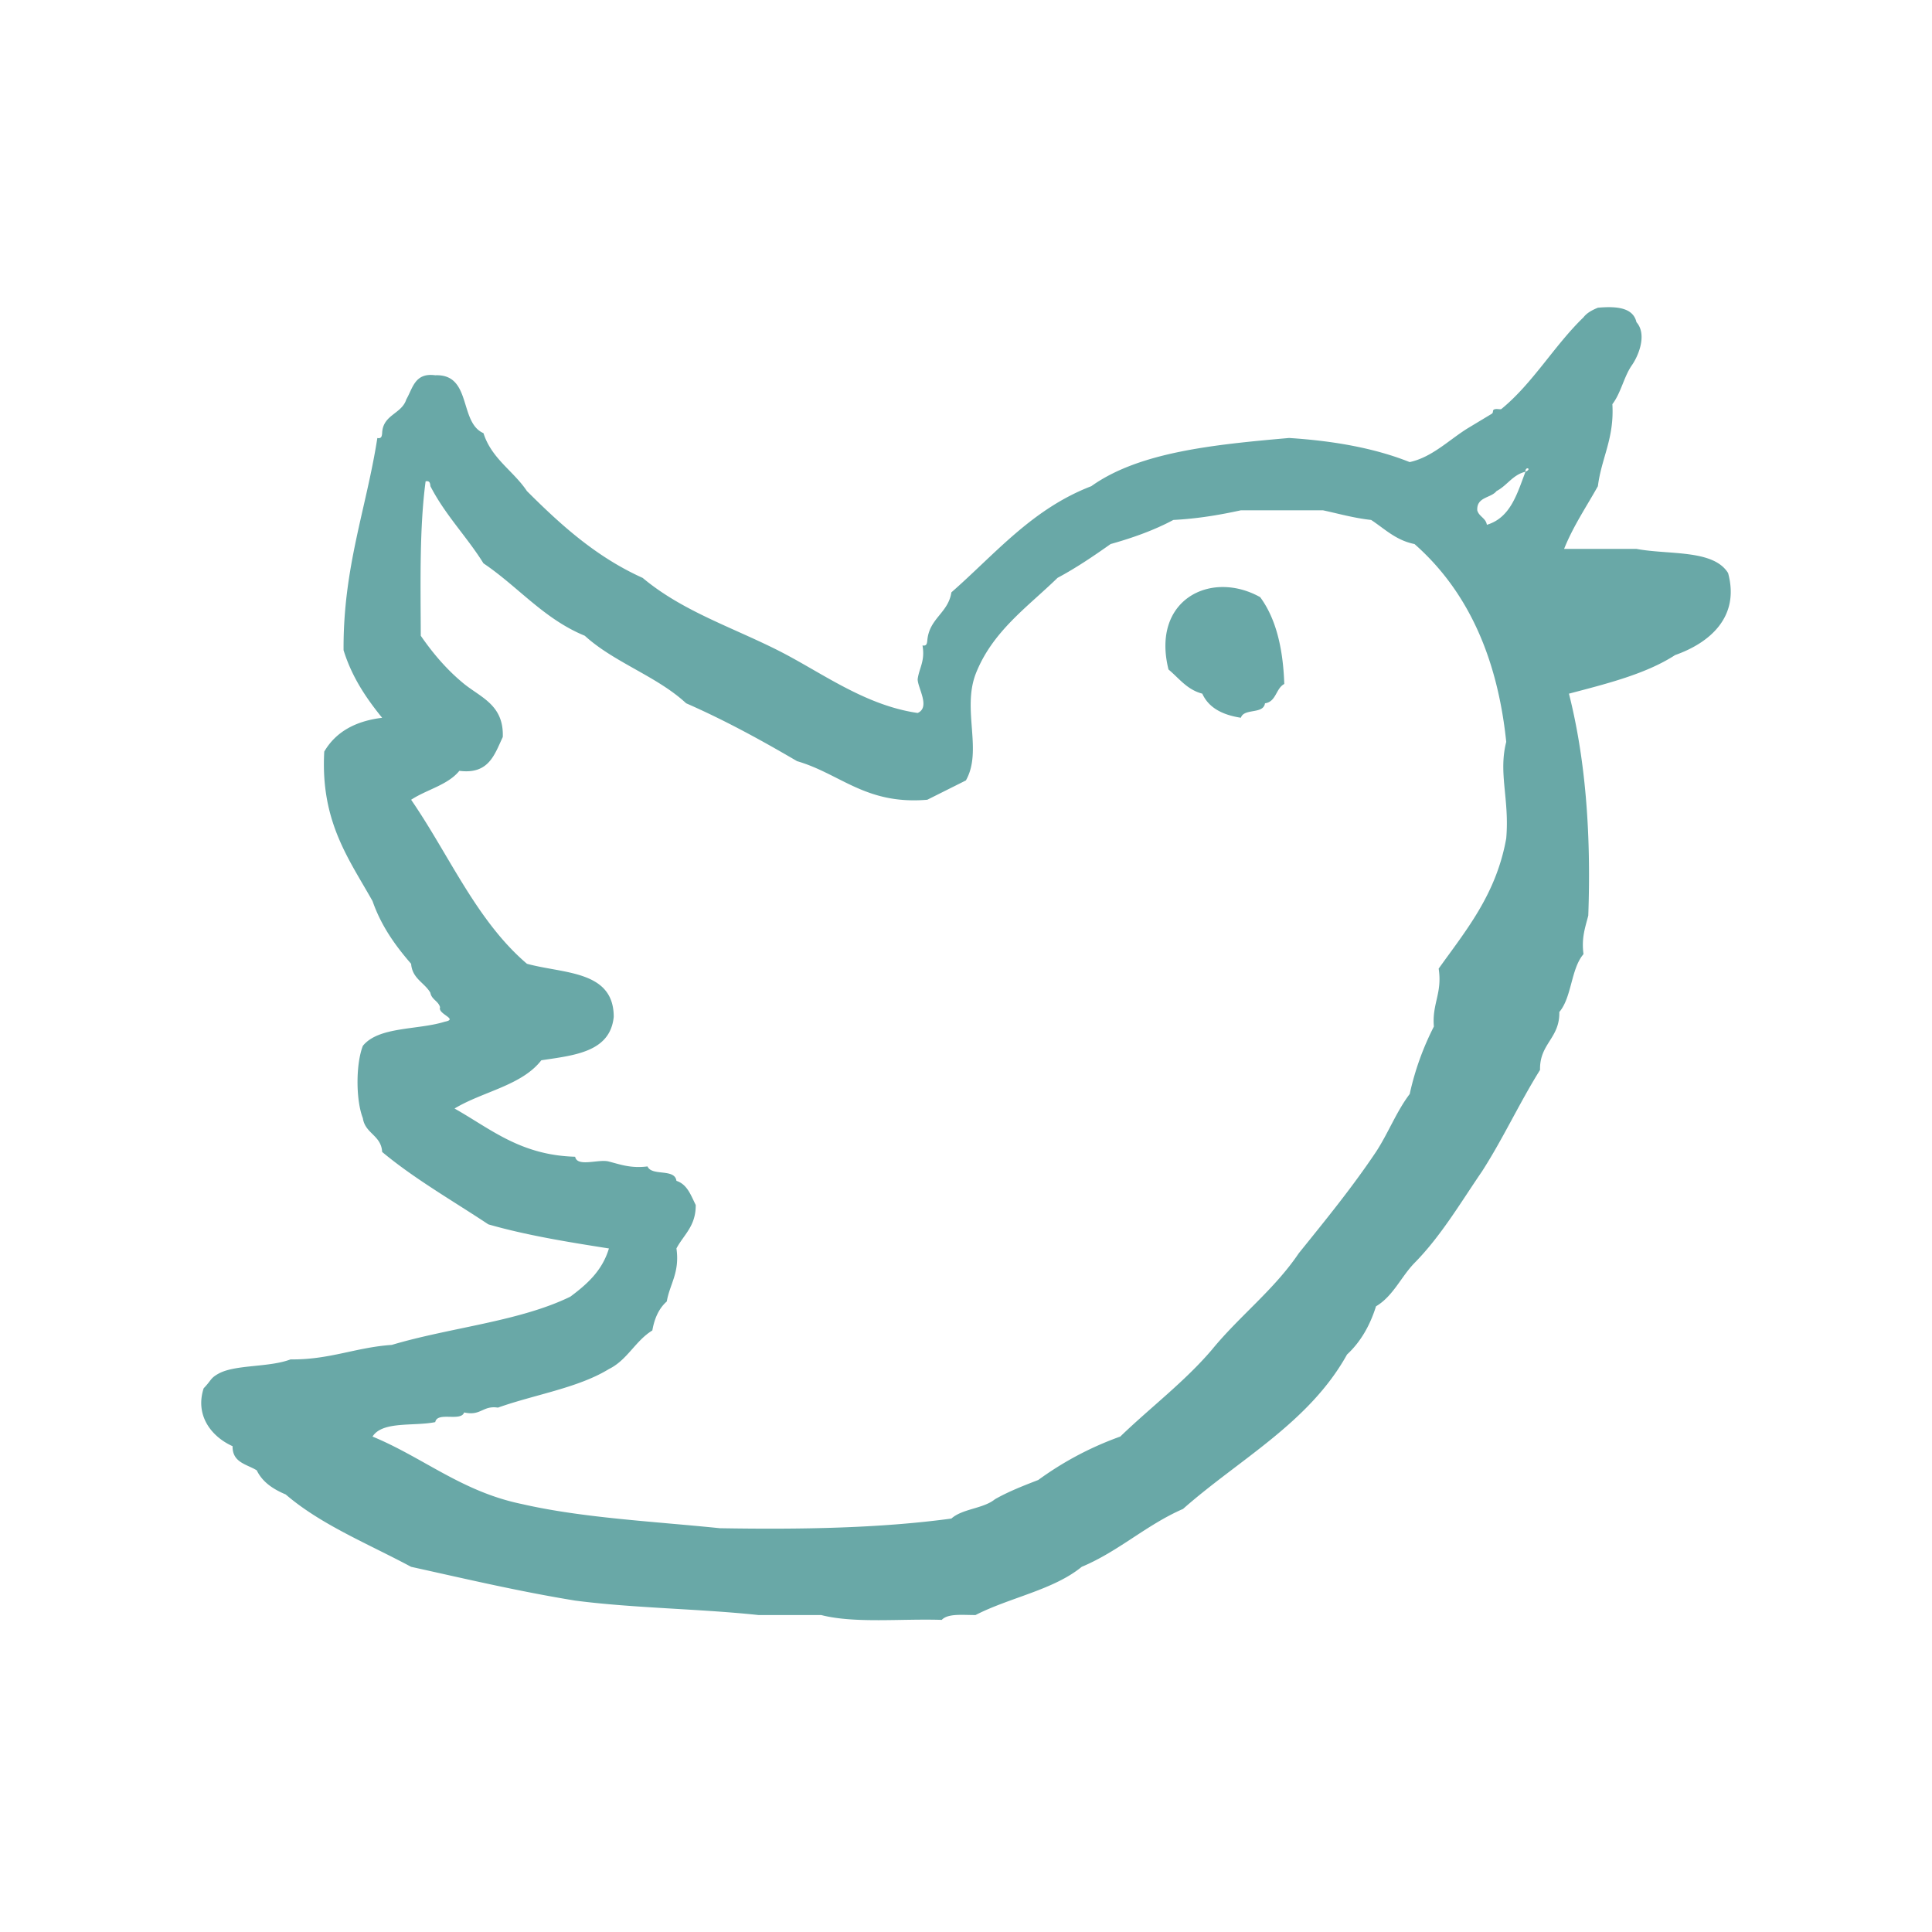 <svg xmlns="http://www.w3.org/2000/svg" xmlns:xlink="http://www.w3.org/1999/xlink" height="120" viewBox="4 4 120 120" width="120" xmlns:v="https://vecta.io/nano"><use xlink:href="#B"/><use xlink:href="#B"/><path style="fill:#69a8a7" d="M2392.982 3060.087c-.992-5.074-2.472-9.66-4.627-13.573-.478-2.604-2.248-3.919-3.084-6.168-1.024-.518-1.045-2.042-2.158-2.467-.201-1.343-1.605-1.48-1.851-2.773-6.118-6.225-13.602-11.075-24.677-12.342-4.04-.174-8.8.37-12.339-.306-.874-1.903.06-5.612-2.468-5.864-.304-.943-.819.357-1.233.312-1.562 1.462.327 4.76-.615 6.476-16.7 2.221-28.545 9.296-37.938 18.815-1.165 2.849-3.271 4.754-4.627 7.403l-4.01 8.021c.191 2.453-.536 3.986-.312 6.479-.071 1.307.289 2.184.619 3.084-.517 1.511-.957 3.336.309 4.315 1.758.221 2.525-1.08 3.396-1.848.941-.832 1.491-1.96 2.776-2.468l2.466-1.235c1.963-.401 4.411-.316 6.788-.312.999.751 2.182 1.315 3.392 1.853-.071.586.352.68.308 1.232.838-.22-.221 1.457.617 1.235-.06 1.191.487 1.773 1.542 1.852 2.25-.321 2.189-2.953 3.087-4.625 3.226-3.604 9.314-5.846 16.35-4.627.673.659 1.712.959 2.158 1.85.511.823 1.763.906 1.85 2.159-.196 1.14-.837 1.834-.619 3.393v28.688c.31.823.639 1.626.619 2.775 2.166 3.691 4.191 7.528 8.328 9.253 3.621.885 6.41 1.078 9.869.311 1.217-.842 2.271-1.84 3.394-2.777.577-1.48 2.236-1.875 3.083-3.084 1.177-3.041 2.438-5.995 2.163-10.487-.826-1.336-1.394-2.928-2.777-3.702-.549-1.373-2.751-2.498-4.629-1.543-2.088 3.338 2.179 4.789 2.468 7.711-.586 5.068-3.535 7.771-9.873 7.099-2.942-2.502-3.841-7.06-5.24-11.107-1.032-4.515-1.773-9.327-2.467-14.187-.096-4.001.049-7.768.312-11.415.09-.834 1.296-.55 1.539-1.232.351-.678 1.032-1.023 1.235-1.851 1.143-.912 2.211-1.902 3.394-2.776 2.679-.919 5.154-2.042 8.944-1.85 1.809.862 3.586 1.759 4.625 3.39 1.056 1.005.26 3.857 2.16 4.014 2.969-.426 3.104-3.681 5.861-4.318 1.857-1.223 5.28-.888 8.325-.927 1.175 1.093 2.864 1.66 3.702 3.086 1.501.862 1.352 3.377 4.012 3.084.114-2.687-1.387-3.756-2.466-5.243-1.673-1.008-2.396-2.953-4.32-3.701-1.593-.26-2.735-.969-4.632-.926-2.235-.077-3.718 1.17-5.549.616-.865-7.978-4.36-13.321-8.019-18.508-.79-1.782-1.855-3.287-2.469-5.241-.454-.271-.978-.464-.927-1.236a8.53 8.53 0 0 1-2.158-2.159c-.954-.691-2.042-1.245-2.777-2.157-.787-.036-1.079-.566-1.539-.927-.275-.181-1.763-.647-.925-.925h6.168c1.481.366 2.959.741 4.627.925.26.665 1.59.261 1.851.927.976-.053 1.031.818 2.159.615 2.329 1.374 4.341 3.064 6.785 4.32 3.011 3.057 5.718 6.414 8.021 10.18 2.487 3.678 3.998 8.341 5.551 12.953.024 2.135.921 3.396.927 5.55.68 1.48.762 3.556 3.081 3.396 2.716-.269 2.497-3.472 2.464-6.485zm-88.214-4.935c.162.158-.225.394-.307.31-.16-.164.225-.398.307-.31zm-2.776.618c-.008.302-.378.238-.618.309.008-.304.378-.24.618-.309zm12.647 8.019c-1.372-.171-2.128-.959-3.087-1.544-1.128.103-1.712-.342-2.466-.616-4.249-.033-8.287.146-10.486 2.16-.781-.602.174-2.071.307-2.775.864-.368 1.775-.695 2.773-.927.607-.522 1.911-.354 2.471-.925 2.162-.2 4.346-.384 4.937-2.16-.31-1.645-1.882-2.021-4.011-1.85 2.273-1.736 6.693-1.326 8.019-4.012-.19-1.351-1.774-1.309-3.39-1.23-1.562.285-2.836.861-4.32 1.23.919-1.756 3.168-2.181 4.936-3.084.324-1.352-1.043-1.012-.924-2.16a6.26 6.26 0 0 0 1.848-1.851c2.023-.139 4.803.482 5.557-.927.022-1.153-1.215-1.05-2.16-1.23.568-.461 1.466-.592 2.467-.617.57-.457 1.469-.592 2.469-.617 1.237-.714 2.93-.977 3.701-2.16-.193-1.141-1.734-.939-3.087-.926 2.225-1.988 5.53-2.9 8.021-4.625 1.854-.306 3.552-.77 4.935-1.543.79-.014.378.23.311.617-2.896 2.451-5.532 5.162-8.33 7.711-4.754 6.77-8.907 14.131-10.491 24.061zm26.22-1.233c-.606-.838-1.479-1.405-1.854-2.469-1.771-.491-3.131-1.392-4.935-1.851-4.472-.258-8.099.334-11.414 1.231-1.481.578-2.461 1.651-4.009 2.16 1.578-2.947 2.877-6.167 4.627-8.944.815-1.445 1.345-3.182 2.468-4.32.52-1.74 1.946-2.572 2.467-4.316a70.01 70.01 0 0 0 6.17-6.168c2.849-1.368 3.795-4.639 6.787-5.861-.697 9.584-.123 20.442-.307 30.538.444.265.976.46.92 1.233-.81.091-1.008-.429-.92-1.233zm26.525-3.702c.612.582.523 1.08.306 1.852-.682-.039-.129-1.31-.306-1.852zm-16.038-24.678c1.484 1.701 2.967 3.405 4.934 4.629 2.733 5.594 5.105 11.551 6.479 18.506-1.299-.551-2.251-1.452-3.704-1.849-2.466-.104-4.179.551-6.476.615-1.831.843-4.156 1.188-5.862 2.159-.779-1.276-.652-3.455-.925-5.244-.438-1.517-.178-3.729-.616-5.243V3031.4c.088-.496-.292-.529-.31-.926v-.925c.498-.089.532.291.926.312 1.778 1.512 3.399 3.175 5.554 4.315zm358.893 12.237c.956 1.213 1.551 3.426 3.025 4.535.042.03.246-.003.302 0 .353.018.135.194.305.302 1.647 1.068 3.076 1.128 4.841 0 .017-1.029-.896-1.126-1.517-1.512-.371-.637-.836-1.18-1.209-1.814-1.09-.928-1.436-2.6-1.812-4.233.484-.423.32-1.492.904-1.815.207-.701 1.007-.81 1.213-1.512 1.107-.708 2-1.63 3.022-2.418.947-1.876 2.671-2.977 3.024-5.446 1.183-1.643 1.492-4.155 1.816-6.653-.144-1.373-.545-2.48-.607-3.933-2.309-3.641-4.069-7.823-8.771-9.073-.124-.517-.392.063-.907 0-1.342-.029-2.266.357-2.418 1.513.105 1.504 1.427 1.8 2.418 2.419.843.772 1.812 1.416 2.724 2.119 1.767 2.566 3.539 5.131 3.022 9.979-1.268 5.283-5.547 7.562-8.469 11.19-.493 1.222-1.1 2.328-1.211 3.934-.061.97.539 1.276.305 2.418zm-4.232-5.446c1.433-2.019.257-5.359-1.211-6.353-1.024.083-2.452-.233-3.022.304v.906c1.479 1.648 1.564 4.687 4.233 5.143zm17.24 3.026c-.048.354.051.855-.303.905-.261 2.116-.181 4.521 2.421 4.535 1.346-.367 1.085-2.337 1.512-3.628 2.076-1.957 6.152-1.913 6.654-5.444-1.325-.729-2.691-.634-4.234-.302-.562.119-.906.528-1.211.604-.767.19-.81.398-1.209.604-.874.447-1.303.488-1.815.906-.753.618-1.124 1.44-1.815 1.82zm50.208 31.757c-.354-2.57-1.924-3.925-3.023-5.747-1.727-1.298-2.986-3.063-4.537-4.536-1.864-.658-3.363-1.679-5.748-1.813-3.238.187-6.299.555-8.168 2.116-.643-2.184-1.608-4.036-3.022-5.445-5.035-.855-10.44.414-16.03 0l-15.425-1.51c-6.173-.227-11.547.348-17.543.3-5.158-.726-12.662-1.718-17.542 0-.021.889-.691 1.125-1.21 1.512-1.31 3.188-.024 7.229-.304 11.193.688.319.117 1.898.304 2.721.255.754.394 1.622.303 2.723.595.414.163 1.853.606 2.42.021.982.152 1.861.603 2.42.623 3.408 1.765 6.304 3.327 8.772.364.474.444 1.156.604 1.511.049.104.532.182.607.303.088.148-.072.446 0 .604.047.106.531.176.604.304.357.651.324 1.22.605 1.513.242.252.357.648.604.906.657.686 1.275 1.543 1.512 2.42.723.487 1.335 1.086 2.117 1.51.53.561 2.262.918 1.517 1.817-3.047.384-6.035.823-9.68.604-1.796-.321-3.57-.663-5.446-.907-1.487-.932-3.741-1.098-5.143-2.114-2.228-.37-4.593-.253-5.141 1.812-.018.186-.044.358-.305.302.033 2.69 1.29 4.156 3.027 5.144 1.276 1.444 3.17 2.274 5.141 3.024 1.713 1.011 3.785 1.657 5.747 2.42 1.136.275 2.137.685 3.325.906.773.637 2.184.644 3.024 1.211 3.093.133 5.886.569 8.771.906 9.205-.071 18.979.431 26.618-1.21 7.711-.157 15.174.239 22.382-.907.678-.529 1.698-.719 2.418-1.209.499-.715 1.556-.861 2.118-1.514 2.266-.252 3.211-1.828 5.142-2.42 1.545-2.184 4.342-3.115 3.932-7.257-.819-.392-1.073-1.347-2.42-1.21-1.327-.019-2.499.121-3.327.602-2.248.373-4.645.6-6.959.91h-11.793c.389-.926 1.729-.889 2.118-1.814.89-.422 1.146-1.479 2.42-1.514 1.513-.102 1.67 1.153 3.327.908 2.284-1.143 3.213-3.641 5.744-4.536.74-.269 1.312-.706 2.421-.605.383-.728 2.384.167 2.721-.604 2.444.226 3.571-.869 5.748-.908 3.321-1.015 6.642-2.026 9.071-3.932.654-.759.957-1.869 1.816-2.419.35-1.667 1.166-2.87 1.21-4.841.696-1.324 1.452-2.586 1.212-4.842zm-75.615-13.309h.605c.062.851-2.263-.084-.605 0zm-11.796 11.495c-.155-.157.22-.388.303-.303.157.155-.218.385-.303.303zm3.933 8.769c-.157-.156.22-.384.303-.301.154.158-.219.386-.303.301zm59.584 21.173c.49.085.521-.286.906-.304h2.118c.571.137 1.822-.41 1.512.604-.347.108-.767.533-.303.605-.221.28-.55.457-.908.604-.339.567-1.171.645-1.51 1.21-1.185-.176-1.758.26-2.421.605-.107.8-1.539.272-1.816.906-2.483.34-5.389.256-7.559.907l-32.363.906c-1.111.201-2.302.322-3.328.606h-9.375c-1.431-.08-2.33-.694-3.935-.606-1.387-.121-2.737-.281-2.721-1.813-.118-2.135 2.715-1.316 4.235-1.812 1.473-.545 3.443-.588 5.142-.909 2.16.159 3.916.722 6.354.604 1.494-.016 2.666-.355 3.93-.604 8.32-.032 16.759-1.269 25.102-.302 5.507-1.147 11.599-.341 16.94-1.207zm-12.102-9.073c-3.059 2.385-8.098 2.787-12.094 4.234-2.555-.232-4.168.468-6.653.303.308-1.404 1.382-2.045 1.206-3.934-2.893-.174-3.197 2.246-4.232 3.934-.854-.254-1.865-.354-2.726-.607.367-2.254 1.864-3.377 2.422-5.442-1.012-1.229-2.729.218-3.325 1.211-.977.837-1.396 2.231-2.42 3.022-.93-.078-1.361-.654-2.117-.906 1.253-2.273 2.572-4.482 3.63-6.955-1.988-.992-2.931 1.44-4.234 2.114-.88 1.438-2.062 2.576-2.721 4.235-1.361-.054-2.195-.628-3.026-1.209.145-2.979 1.998-4.254 2.118-7.261-2.368.354-2.974 2.471-4.232 3.934-.65-.438-2.166-1.011-1.212-2.118.162-1.048.812-1.61.906-2.721.661-1.763 1.617-3.221 1.814-5.443-2.341-.327-2.396 1.632-3.628 2.418-.36 1.655-1.456 2.58-1.813 4.234-1.024-.688-1.843-1.586-2.423-2.723.494-1.723 1.054-3.383 1.517-5.143.308-1.412 1.897-3.357.603-4.535-1.505.308-1.62 2.007-2.721 2.723-.137.771-.427 1.389-.909 1.812-.103.703-.193 1.416-1.209 1.211-1.292.083-.021-1.326 0-1.814.004-.713-.521-.892-.303-1.814.532-3.021 2.951-5.688 2.118-9.074-1.661-.047-1.704 1.525-2.418 2.42-.828.787-.862 2.366-2.118 2.724-.482-2.277-1.537-5.474-1.212-7.562.14-.646-.435-.575-.906-.604.068-1.545 1.97-1.259 2.722-2.119-.189-.718-1.859.048-2.118-.604.041-.968 1.35-.666 1.815-1.209 3.305.527 6.846.818 9.98 1.512.923.218 1.103-.31 1.814-.303h3.327c.714-.25 1.392.427.3.303h-1.509c.131.677 1.488.122 2.118.302h2.418c14.041.578 27.17 2.065 42.041 1.815-2.291 11.117-4.508 22.309-10.59 29.639zm11.196-11.493c.86-2.871 1.491-5.967 2.418-8.772 1.975-1.866 5.784-.925 9.073-.906a2.73 2.73 0 0 0 1.209 1.209c.166.539.153 1.257.604 1.513-.351 1.666-1.205 2.827-2.116 3.932-2.702 2.033-7.527 1.948-11.188 3.024zm19.052-5.142c-.211 1.299-.388 2.636-.907 3.629-.042 1.367-1.241 1.582-1.207 3.023-2.327.804-4.541 1.714-7.564 1.815-.955.654-2.902.32-3.931.905-.806.003-1.729-.112-2.118.304-.532.174-1.774-.364-1.813.303-1.236.144-.044-.813.303-.907.265-.444.452-.959 1.211-.907.795-.716 2.026-.995 3.326-1.21 2.162-.76 4.891-.955 6.652-2.116 2.261-1.472 3.324-4.136 3.023-8.167-.16-.243-.313-.49-.303-.906-.544-1.371-1.719-2.111-2.722-3.024-2.815-.761-6.535-.741-9.377 0 .503-.607.813-1.406 1.815-1.513.132-.373.388-.623.908-.604.672.166.43-.579.907-.604.075-.327.603-.205.604-.604h4.838c1.481.332 2.49 1.137 3.934 1.51.422 1.193 1.466 1.763 2.118 2.726-.236 2.448.437 3.996.303 6.347zM111.335 39.593c-.915-1.481-3.675-1.12-5.692-1.5h-4.494c.572-1.426 1.384-2.613 2.099-3.896.224-1.771 1.026-2.966.899-5.093.523-.673.711-1.685 1.197-2.398.418-.583.98-1.928.299-2.695-.205-.893-1.19-1.005-2.396-.898-.354.146-.681.317-.896.599-1.812 1.75-3.148 4.099-5.098 5.692-.037.033-.249-.002-.3 0-.349.019-.132.188-.302.3l-1.493.9c-1.15.712-2.212 1.799-3.601 2.097-2.14-.855-4.678-1.317-7.49-1.497-4.678.412-9.312.871-12.284 2.994-3.683 1.416-5.972 4.214-8.69 6.594-.2 1.296-1.383 1.609-1.497 2.996-.019.183-.047.354-.299.3.174.973-.205 1.393-.299 2.097-.002.537.807 1.743 0 2.099-3.323-.482-6.006-2.546-8.691-3.897-2.901-1.457-5.937-2.439-8.388-4.492-2.895-1.303-5.094-3.301-7.19-5.394-.841-1.26-2.193-2.004-2.7-3.598-1.532-.665-.708-3.688-2.995-3.595-1.276-.174-1.393.807-1.797 1.498-.285.915-1.46.939-1.501 2.097-.016.185-.043.356-.298.302-.688 4.404-2.133 8.055-2.098 13.182.521 1.678 1.413 2.986 2.396 4.196-1.69.205-2.894.898-3.596 2.099-.241 4.341 1.528 6.663 2.999 9.286.543 1.556 1.422 2.771 2.397 3.896.07.928.833 1.165 1.196 1.799.075.427.495.505.602.899-.162.431 1.167.73.297.896-1.67.527-4.109.285-5.093 1.5-.442 1.128-.442 3.368 0 4.494.138.96 1.141 1.057 1.198 2.097 2.019 1.683 4.374 3.021 6.595 4.497 2.324.67 4.899 1.092 7.49 1.497-.414 1.386-1.367 2.228-2.397 2.995-3.154 1.542-7.475 1.916-11.089 2.996-2.244.152-3.863.93-6.29.9-1.344.514-3.452.303-4.495.898-.493.277-.411.389-.9.896-.542 1.662.449 2.99 1.796 3.597-.02 1.021.883 1.118 1.501 1.499.358.74 1.025 1.172 1.797 1.498 2.203 1.891 5.126 3.066 7.792 4.496 3.353.74 6.665 1.523 10.188 2.097 3.622.472 7.687.503 11.385.897h3.895c2.066.533 4.977.219 7.49.301.386-.412 1.304-.297 2.099-.301 2.111-1.086 4.836-1.555 6.594-2.994 2.321-.975 3.998-2.596 6.293-3.596 3.502-3.093 7.832-5.354 10.186-9.591.829-.768 1.419-1.776 1.801-2.995 1.067-.632 1.557-1.838 2.395-2.697 1.635-1.66 2.856-3.736 4.195-5.693 1.291-2.006 2.33-4.264 3.598-6.291-.039-1.639 1.234-1.96 1.197-3.598.782-.914.715-2.678 1.502-3.595-.137-1.03.117-1.678.297-2.398.188-5.181-.191-9.795-1.201-13.78 2.376-.626 4.775-1.221 6.596-2.398 2.125-.747 4.036-2.351 3.289-5.093zm-13.78 16.479c-.621 3.476-2.49 5.701-4.197 8.091.236 1.532-.42 2.175-.297 3.596-.641 1.261-1.16 2.636-1.502 4.193-.82 1.077-1.342 2.45-2.095 3.596-1.483 2.216-3.146 4.248-4.795 6.294-1.528 2.266-3.688 3.901-5.396 5.991-1.699 1.994-3.811 3.579-5.691 5.394-1.913.686-3.594 1.605-5.094 2.697-.938.363-1.87.727-2.694 1.199-.716.587-2.02.581-2.701 1.197-4.395.598-9.302.687-14.378.6-4.168-.426-8.552-.641-12.288-1.499-3.731-.765-6.112-2.878-9.289-4.194.619-.977 2.566-.625 3.896-.897.125-.672 1.592-.009 1.795-.601 1.041.24 1.153-.446 2.1-.299 2.279-.813 4.976-1.219 6.893-2.397 1.14-.556 1.641-1.753 2.696-2.396.134-.767.418-1.38.896-1.799.193-1.109.814-1.784.601-3.296.45-.849 1.21-1.385 1.198-2.698-.3-.594-.519-1.279-1.198-1.499-.106-.792-1.526-.271-1.797-.896-1.031.13-1.682-.119-2.397-.303-.622-.176-1.97.371-2.098-.299-3.403-.093-5.255-1.738-7.491-2.994 1.739-1.056 4.172-1.422 5.391-2.998 2.088-.31 4.277-.521 4.497-2.696 0-2.895-3.118-2.673-5.391-3.297-3.128-2.666-4.831-6.757-7.193-10.187.963-.636 2.283-.913 2.994-1.797 1.836.235 2.185-1.014 2.698-2.099.076-1.974-1.345-2.449-2.398-3.297-1.045-.851-1.92-1.87-2.695-2.994-.012-3.309-.087-6.68.3-9.59.254-.056.283.116.298.299.915 1.785 2.261 3.133 3.297 4.794 2.15 1.446 3.742 3.45 6.292 4.497 1.829 1.668 4.482 2.511 6.295 4.194 2.429 1.065 4.685 2.304 6.889 3.595 2.708.789 4.27 2.722 8.091 2.397l2.397-1.2c1.043-1.842-.235-4.361.598-6.591 1.031-2.663 3.225-4.17 5.094-5.991 1.172-.626 2.242-1.356 3.297-2.1 1.404-.394 2.727-.871 3.896-1.497 1.521-.078 2.884-.313 4.197-.599h5.094c.985.211 1.916.482 2.994.599.844.554 1.535 1.264 2.694 1.497 3.19 2.805 5.133 6.858 5.697 12.288-.5 1.96.209 3.537 0 5.992zm1.195-22.773c-.521 1.377-.934 2.859-2.398 3.297-.068-.427-.49-.505-.596-.898-.048-.846.848-.751 1.197-1.198.66-.342.992-1.004 1.797-1.201-.027-.361.438-.185 0 0zM76.578 45.584c.656.544 1.146 1.252 2.098 1.5.406.893 1.271 1.323 2.398 1.497.189-.608 1.398-.196 1.496-.898.703-.094.672-.927 1.199-1.2-.074-2.223-.521-4.071-1.498-5.393-3.065-1.709-6.777.16-5.693 4.494z"/></svg>
